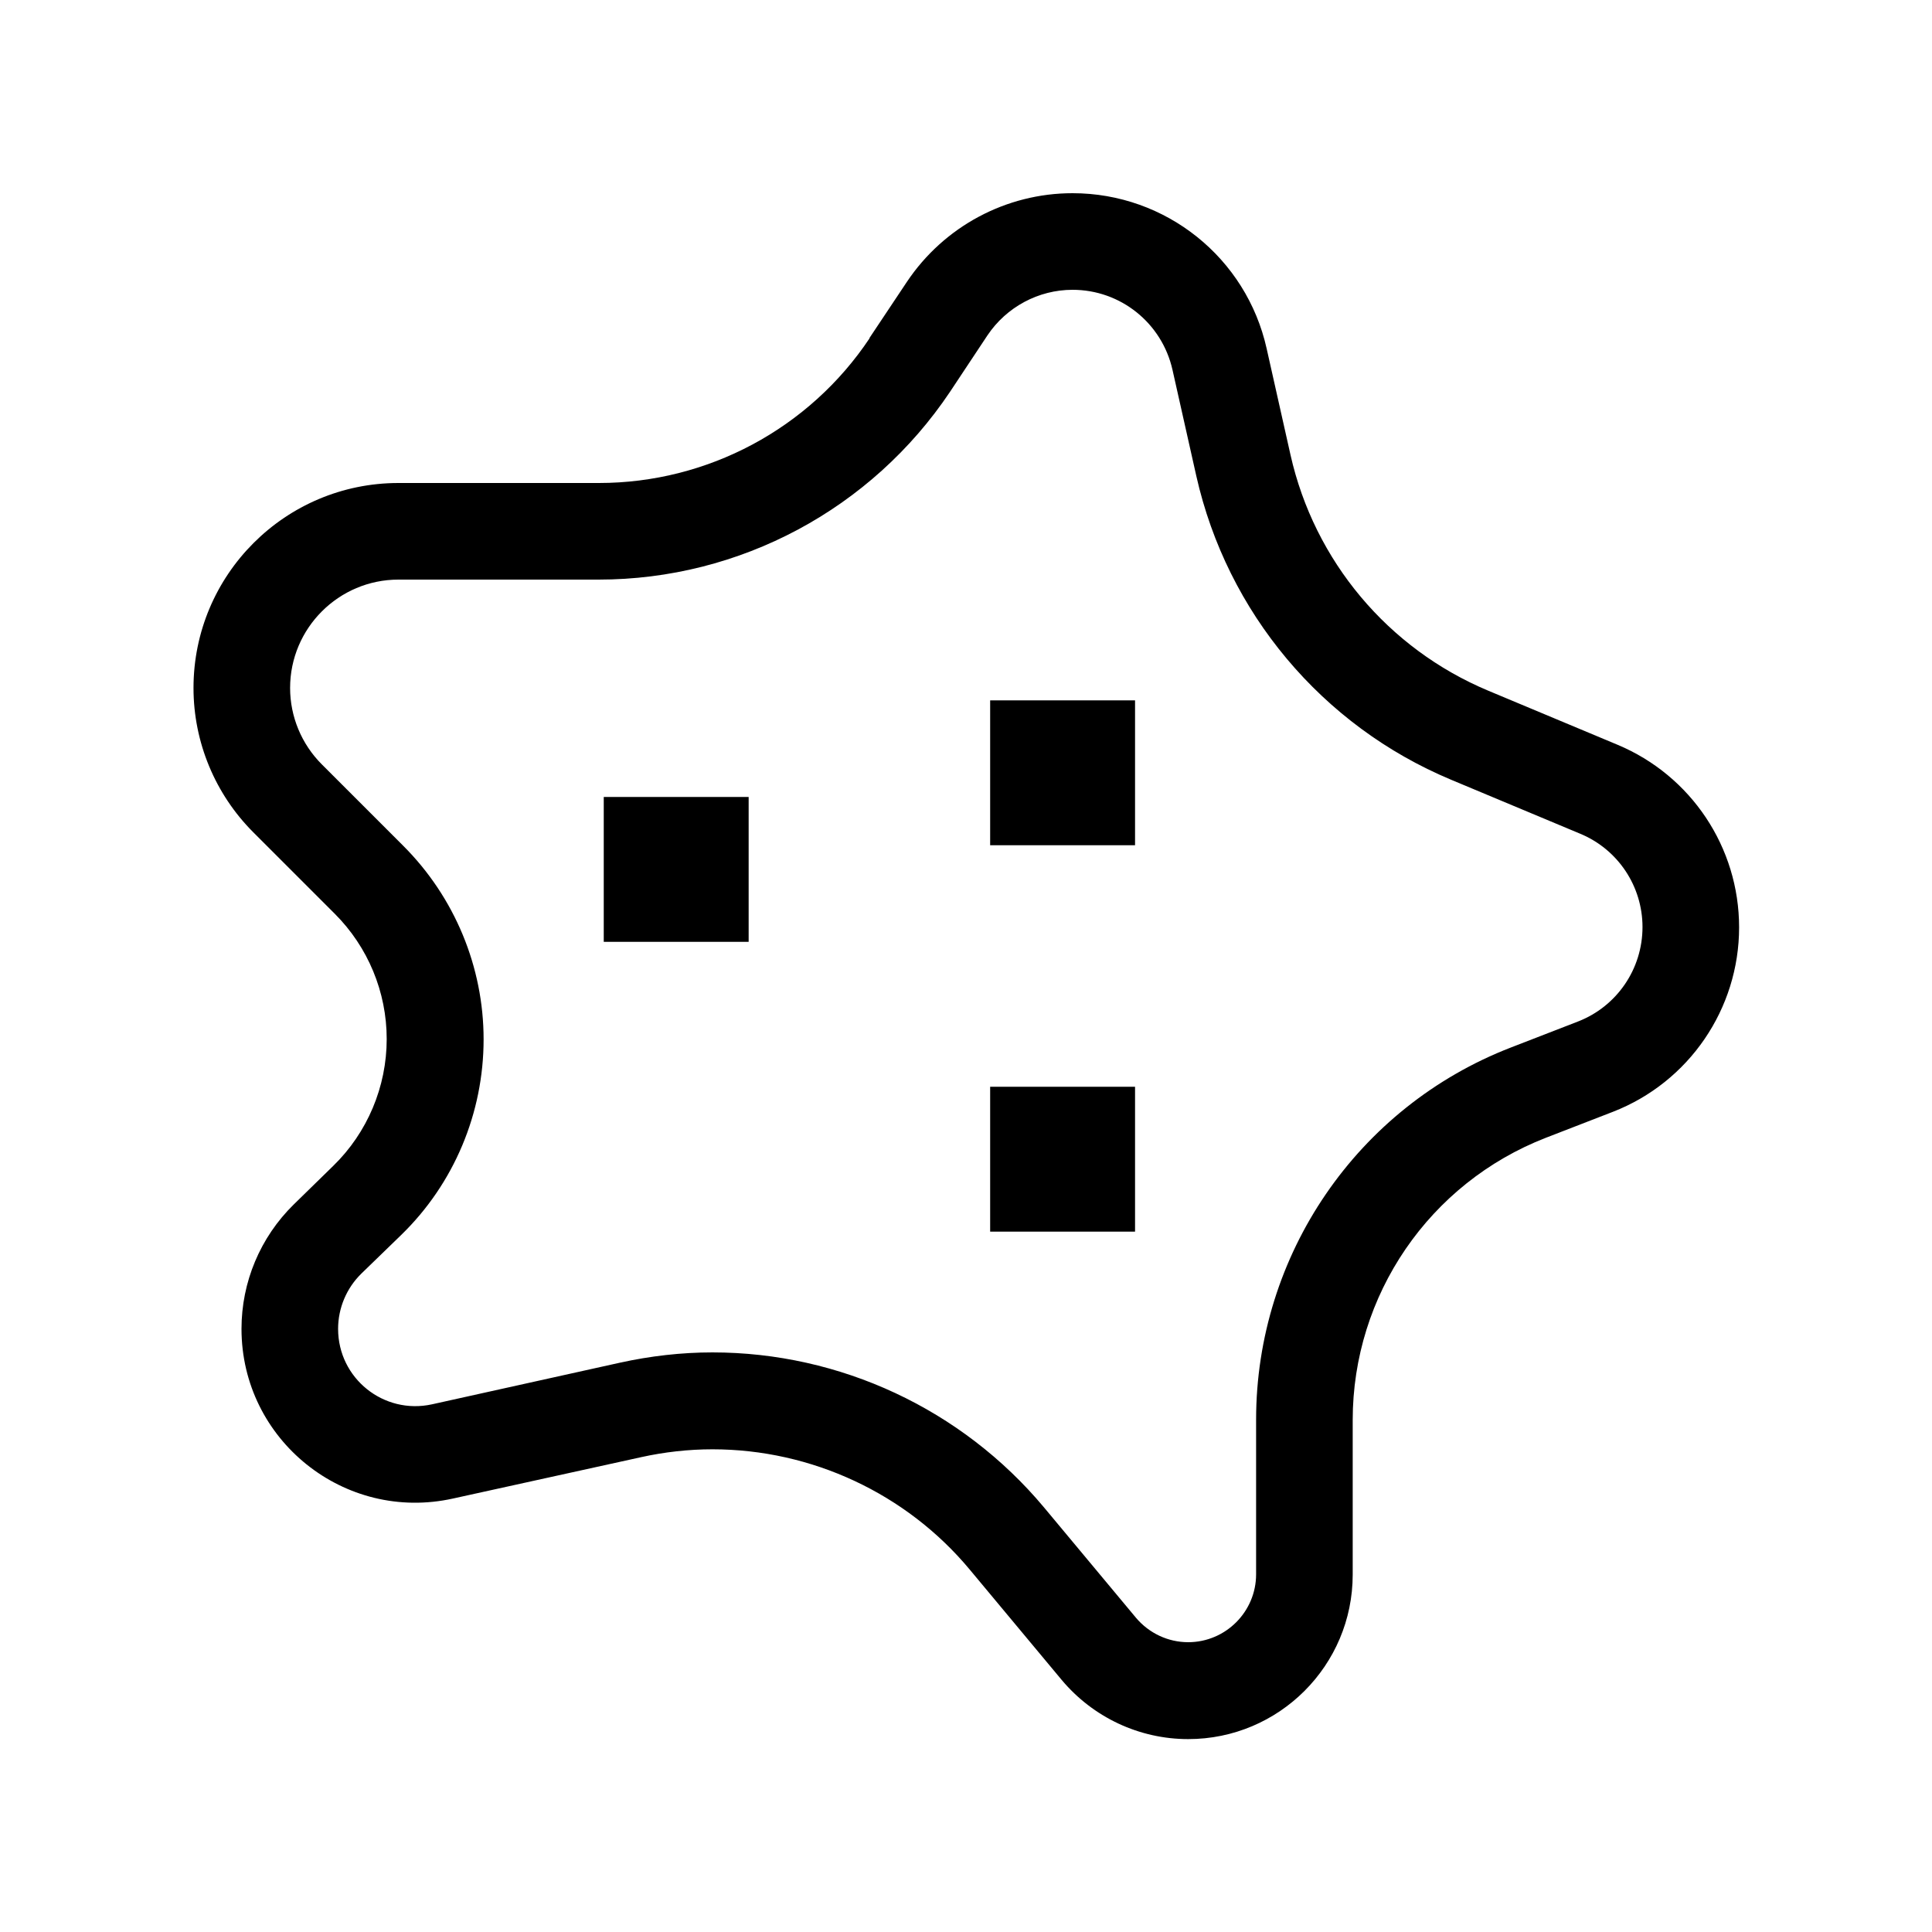 <svg xmlns="http://www.w3.org/2000/svg" viewBox="0 0 640 640"><!--! Font Awesome Pro 7.1.0 by @fontawesome - https://fontawesome.com License - https://fontawesome.com/license (Commercial License) Copyright 2025 Fonticons, Inc. --><path fill="currentColor" d="M314.7 129.8C288.7 168.6 245.1 192 198.3 192L132 192C112.2 192 96.1 208.1 96.1 227.9C96.1 237.4 99.9 246.5 106.6 253.2L133.6 280.2C150.6 297.2 160.2 320.3 160.2 344.3C160.2 368.7 150.4 392.1 132.9 409.1L119.7 421.9C114.8 426.7 112 433.3 112 440.2C112 456.6 127.1 468.7 143.1 465.2L205.4 451.4C215.4 449.2 225.7 448 236 448C278.3 448 318.6 466.8 345.8 499.3L376.3 535.9C380.6 541 386.9 544 393.6 544C406 544 416.1 533.9 416.1 521.5L416.1 470.3C416.1 415.7 449.6 366.7 500.5 347L522.7 338.4C535.6 333.4 544.1 321 544.1 307.1C544.1 293.6 536 281.4 523.5 276.2L480.7 258.3C437.9 240.4 406.5 202.9 396.3 157.7L388.4 122.5C384.9 107 371.2 96 355.3 96C344 96 333.4 101.7 327.1 111.1L314.7 129.8zM288 112L300.4 93.4C312.7 75 333.3 64 355.3 64C386.2 64 412.9 85.4 419.6 115.5L427.5 150.7C435.4 185.8 459.8 214.9 493 228.8L535.8 246.7C560.2 256.9 576.1 280.7 576.1 307.2C576.1 334.2 559.5 358.5 534.3 368.3L512.1 376.9C473.5 391.9 448.1 429 448.1 470.4L448.1 521.6C448.1 551.7 423.7 576.1 393.6 576.1C377.4 576.1 362.1 568.9 351.7 556.5L321.2 519.9C300.2 494.7 268.8 480.1 236 480.1C228.1 480.1 220.1 481 212.4 482.7L150.1 496.4C114.1 504.4 80 477 80 440.2C80 424.7 86.2 409.9 97.3 399L110.4 386.2C121.7 375.2 128.1 360 128.1 344.2C128.1 328.6 121.9 313.7 110.9 302.7L83.9 275.7C71.3 263.1 64.1 245.9 64.1 227.9C64.1 190.4 94.5 160 132 160L198.4 160C234.4 160 268.1 142 288.1 112zM248 312L200 312L200 264L248 264L248 312zM328 360L376 360L376 408L328 408L328 360zM328 280L328 232L376 232L376 280L328 280z"/></svg>